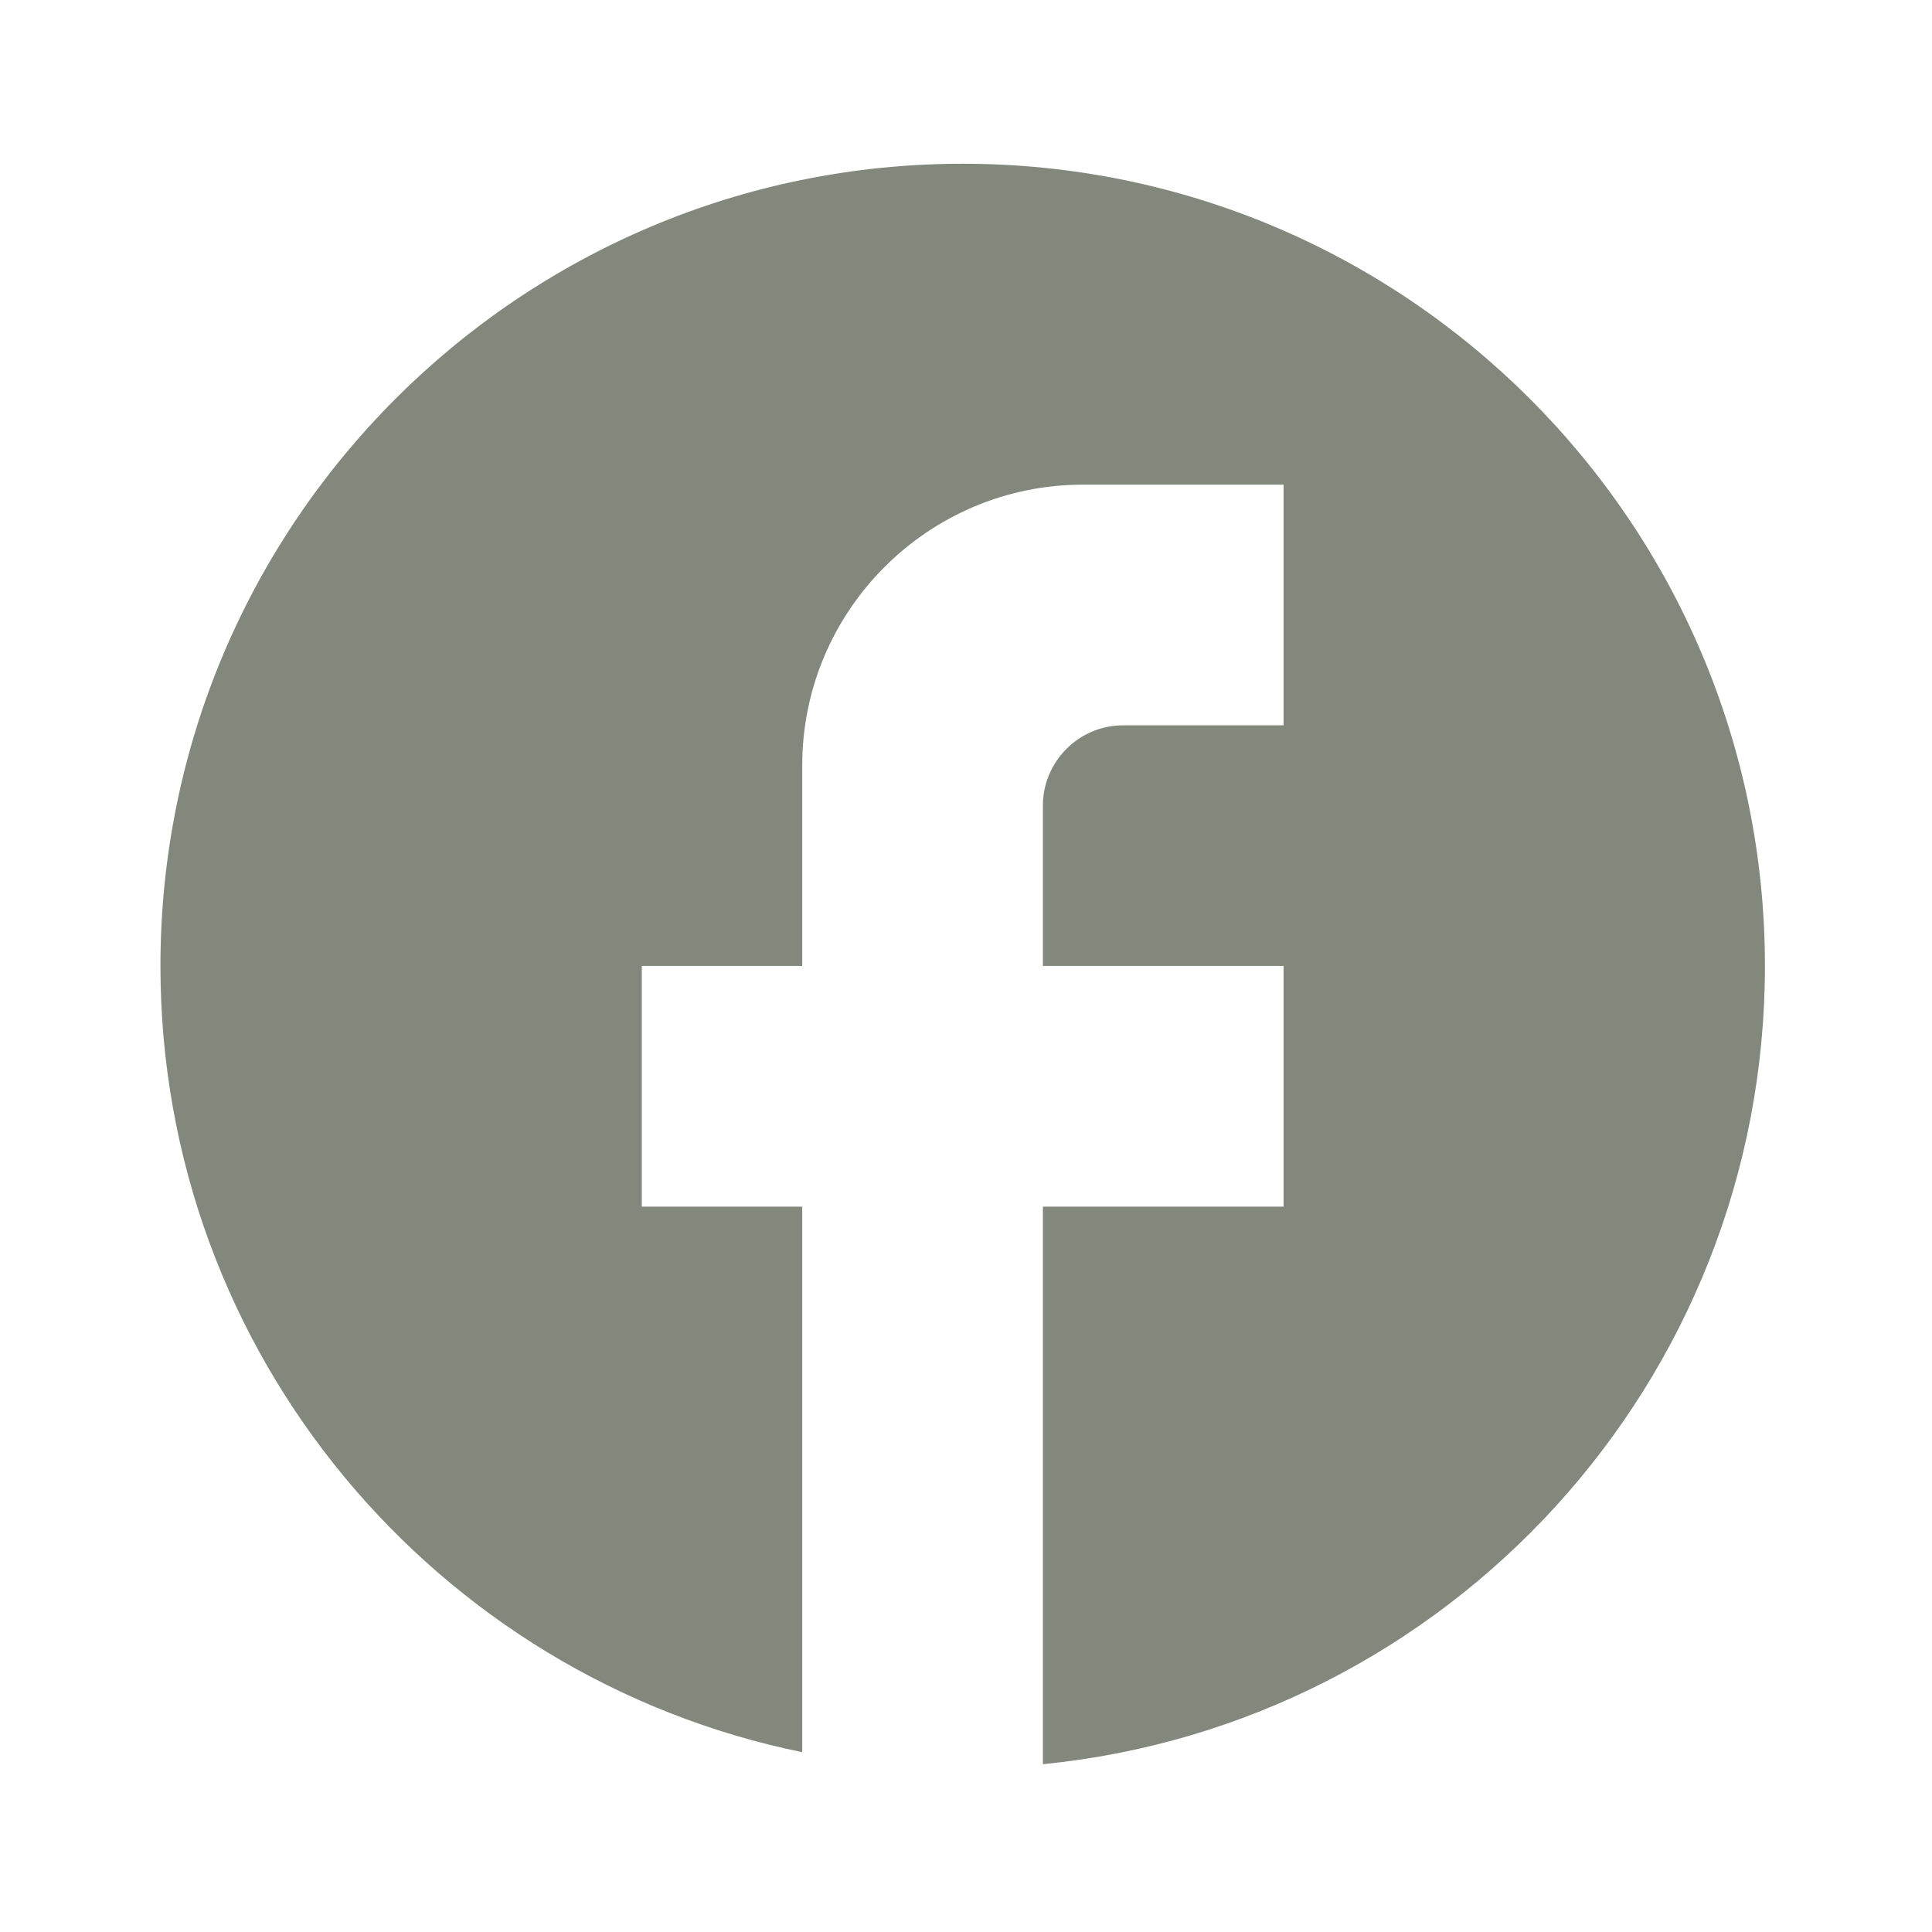 <svg width="61" height="61" viewBox="0 0 61 61" fill="none" xmlns="http://www.w3.org/2000/svg">
<path d="M55.725 30.499C55.725 16.517 44.377 5.17 30.395 5.17C16.413 5.17 5.066 16.517 5.066 30.499C5.066 42.759 13.779 52.966 25.329 55.322V38.098H20.264V30.499H25.329V24.167C25.329 19.278 29.306 15.302 34.195 15.302H40.527V22.901H35.461C34.068 22.901 32.928 24.04 32.928 25.433V30.499H40.527V38.098H32.928V55.702C45.719 54.435 55.725 43.645 55.725 30.499Z" fill="#82887C"/>
</svg>
